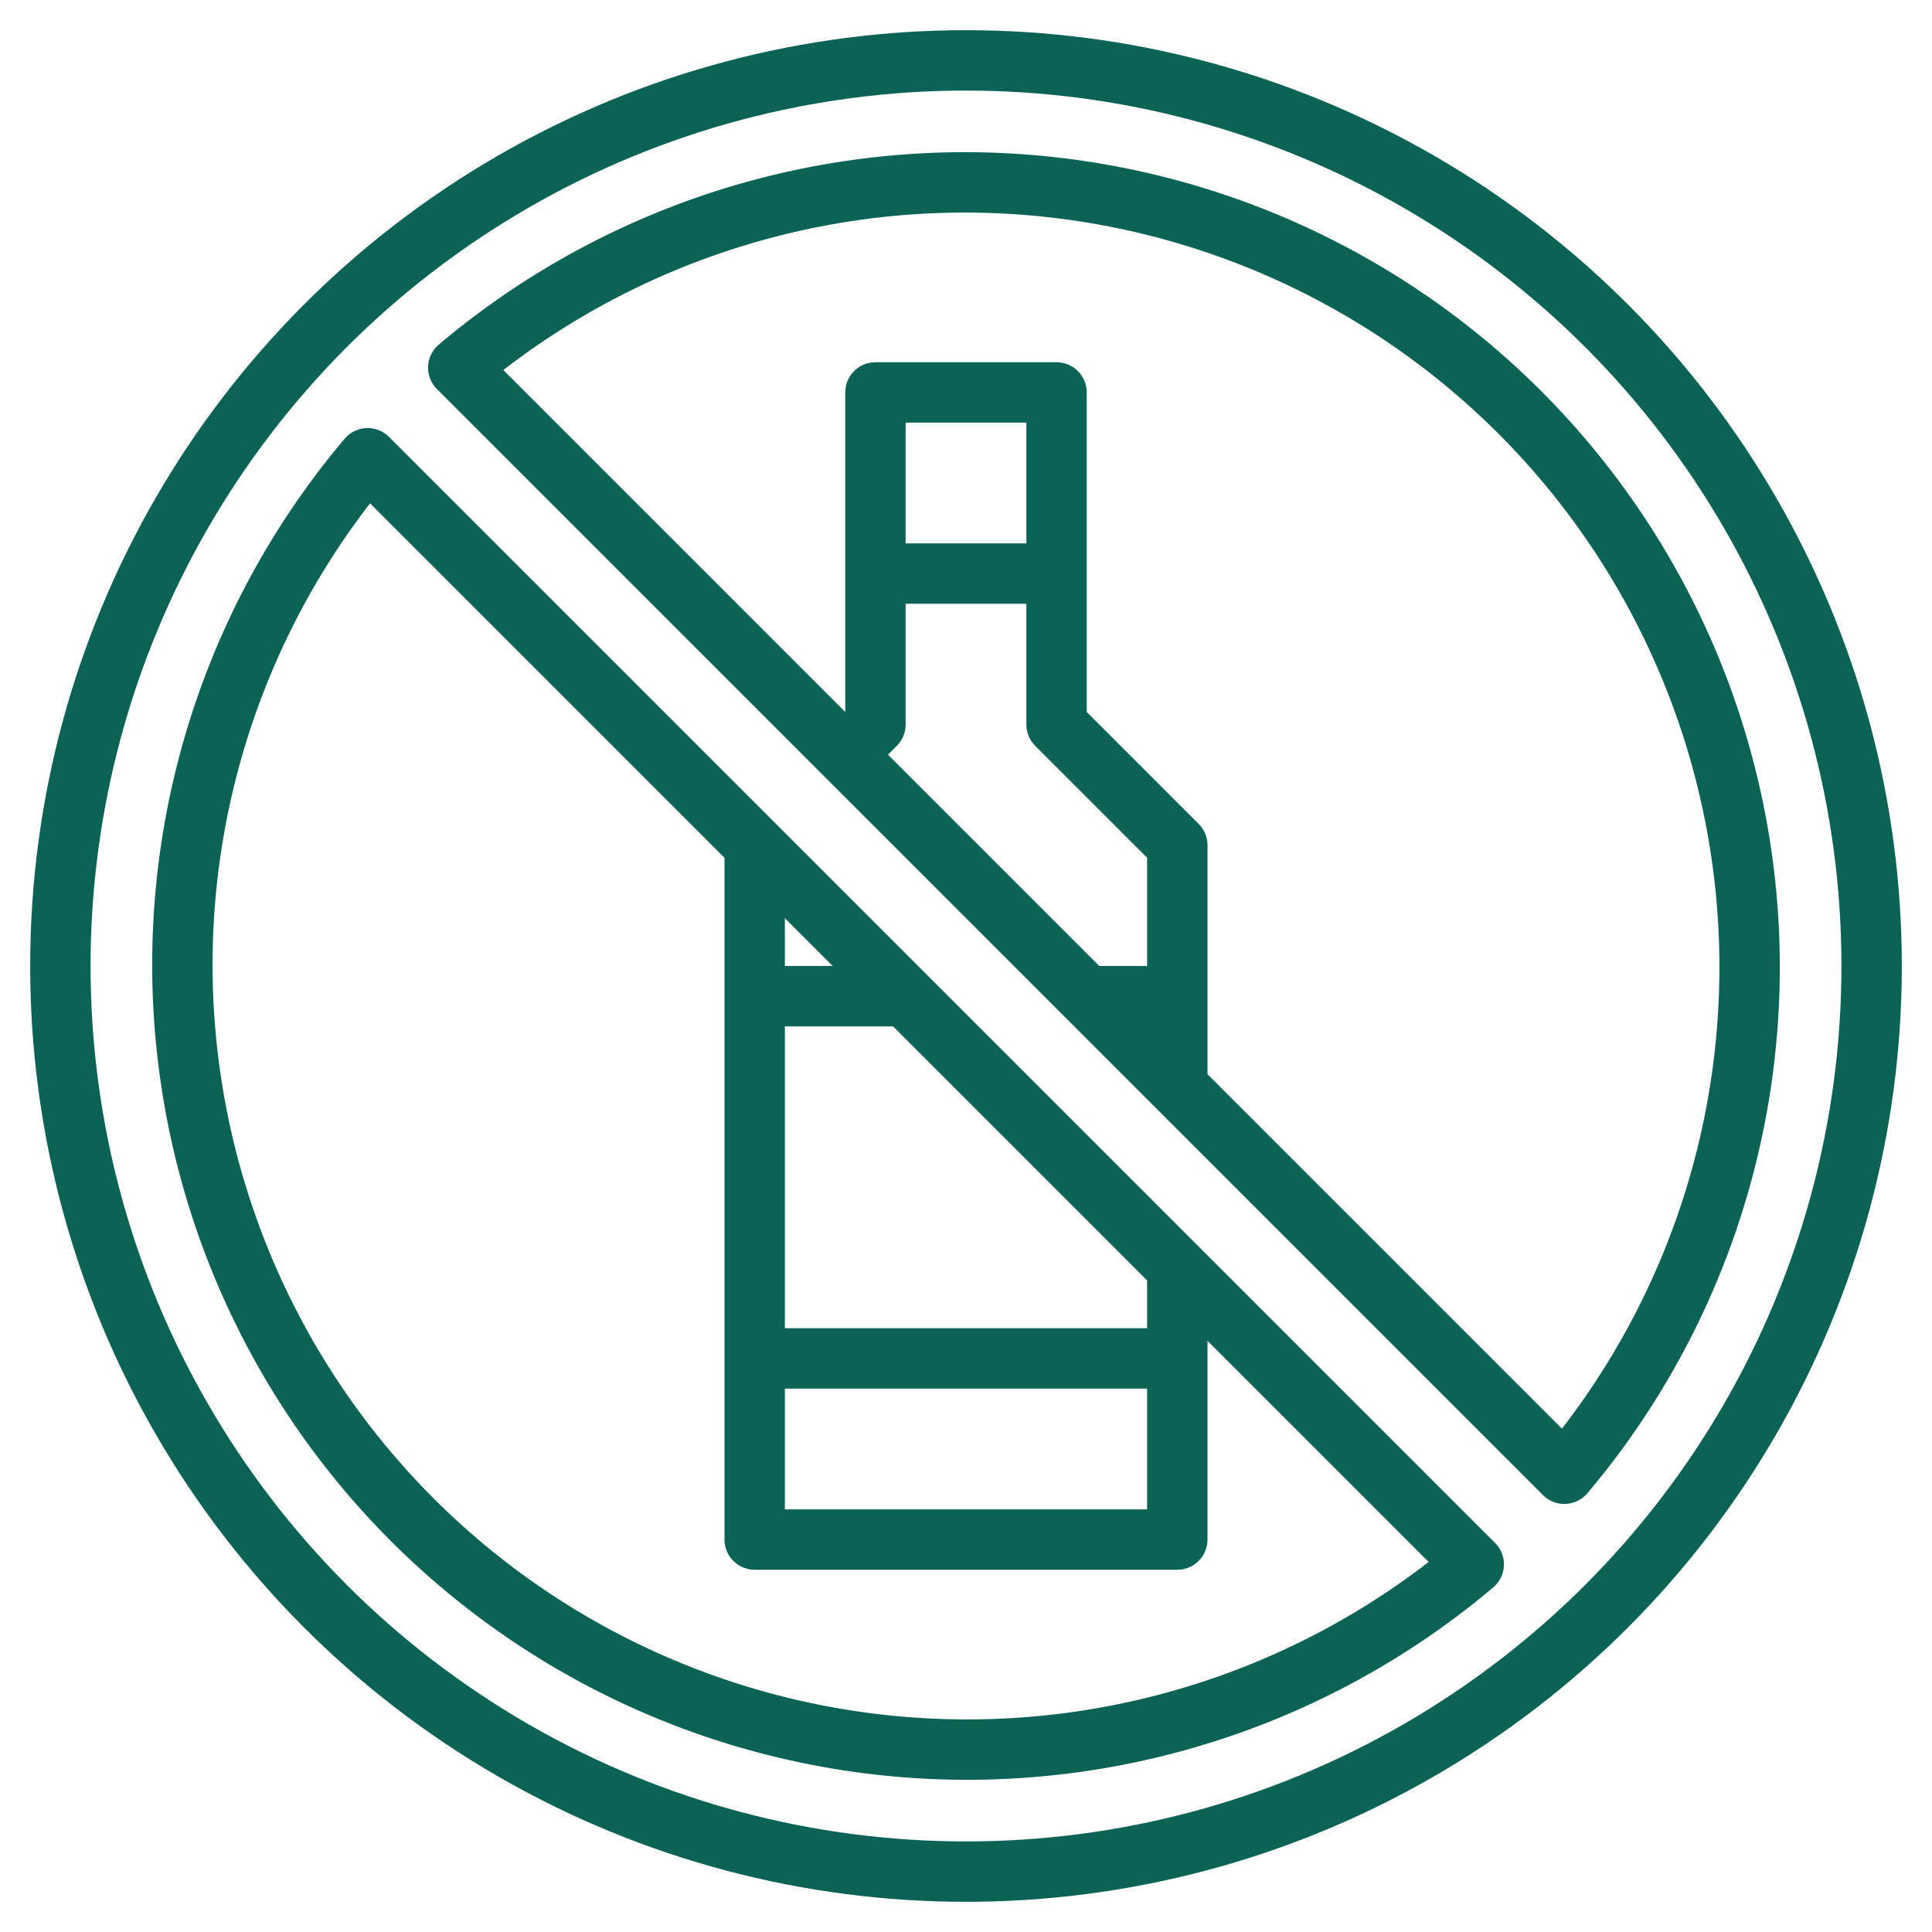 <svg xmlns="http://www.w3.org/2000/svg" width="64px" height="64px" viewBox="0 0 64 64" fill="#0a6354"><g id="SVGRepo_bgCarrier" stroke-width="0"></g><g id="SVGRepo_tracerCarrier" stroke-linecap="round" stroke-linejoin="round"></g><g id="SVGRepo_iconCarrier"><defs><style>.cls-1{fill:none;stroke:#0a6354;stroke-linejoin:round;stroke-width:2px;}</style></defs><title></title><g data-name="Layer 6" id="Layer_6"><circle class="cls-1" cx="32" cy="32" r="30"></circle><path class="cls-1" d="M45,42l6.82,6.82A26,26,0,0,0,15.18,12.18L45,42"></path><path class="cls-1" d="M12.18,15.18A26,26,0,0,0,48.82,51.82Z"></path><polyline class="cls-1" points="39 36 39 28 35 24 35 13 29 13 29 24 28 25"></polyline><polyline class="cls-1" points="25 28 25 51 39 51 39 42"></polyline><line class="cls-1" x1="29" x2="35" y1="19" y2="19"></line><line class="cls-1" x1="39" x2="25" y1="45" y2="45"></line><line class="cls-1" x1="36" x2="39" y1="33" y2="33"></line><line class="cls-1" x1="30" x2="25" y1="33" y2="33"></line></g></g></svg>